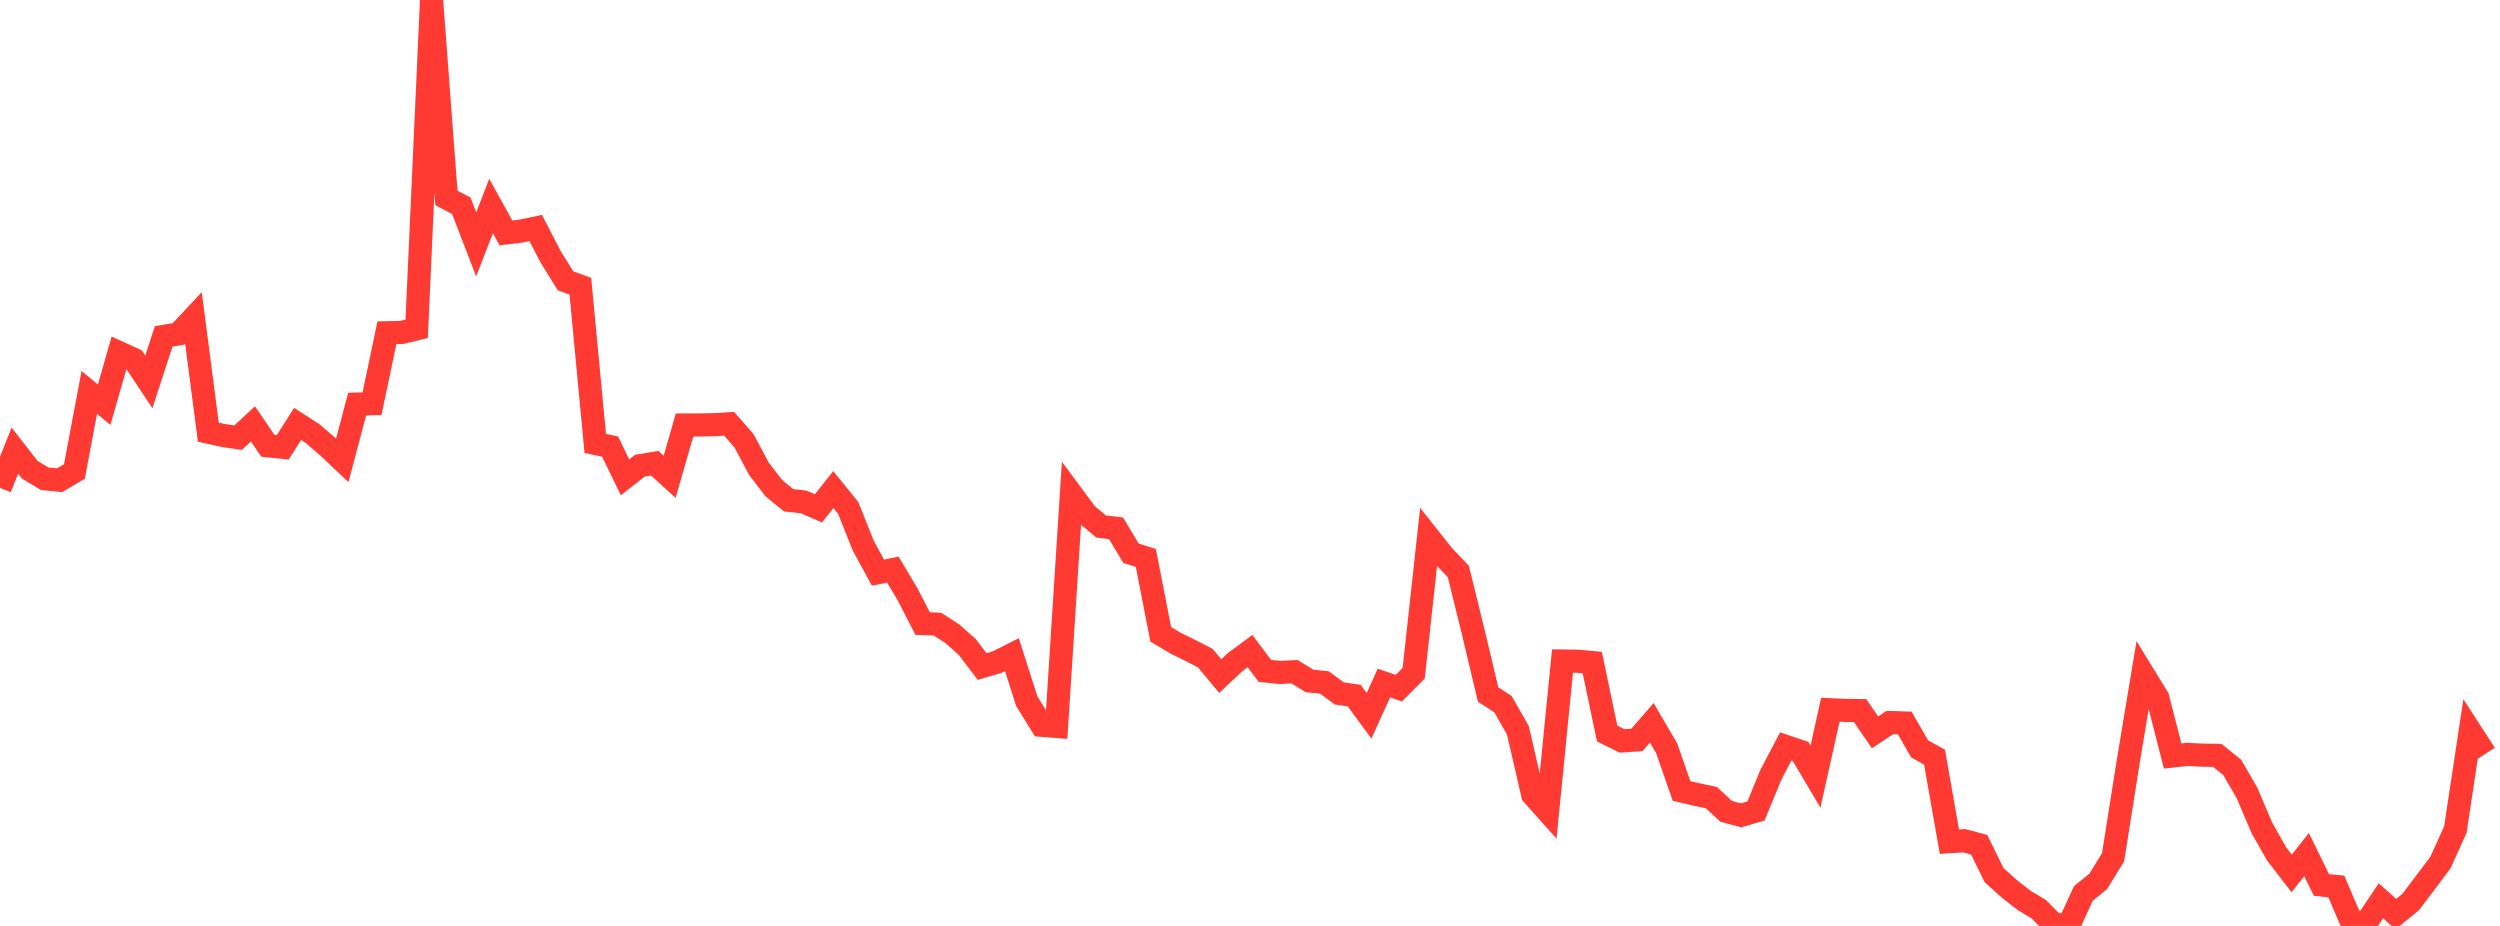<?xml version="1.0" standalone="no"?>
<!DOCTYPE svg PUBLIC "-//W3C//DTD SVG 1.1//EN" "http://www.w3.org/Graphics/SVG/1.1/DTD/svg11.dtd">

<svg width="135" height="50" viewBox="0 0 135 50" preserveAspectRatio="none" 
  xmlns="http://www.w3.org/2000/svg"
  xmlns:xlink="http://www.w3.org/1999/xlink">


<polyline points="0.0, 26.345 0.804, 24.332 1.607, 25.366 2.411, 25.852 3.214, 25.934 4.018, 25.46 4.821, 21.189 5.625, 21.855 6.429, 19.044 7.232, 19.41 8.036, 20.623 8.839, 18.166 9.643, 18.028 10.446, 17.169 11.25, 23.338 12.054, 23.516 12.857, 23.634 13.661, 22.891 14.464, 24.072 15.268, 24.155 16.071, 22.891 16.875, 23.411 17.679, 24.103 18.482, 24.859 19.286, 21.821 20.089, 21.798 20.893, 17.969 21.696, 17.951 22.5, 17.755 23.304, 0.0 24.107, 10.689 24.911, 11.111 25.714, 13.194 26.518, 11.126 27.321, 12.578 28.125, 12.482 28.929, 12.313 29.732, 13.864 30.536, 15.163 31.339, 15.456 32.143, 23.943 32.946, 24.117 33.75, 25.776 34.554, 25.149 35.357, 25.016 36.161, 25.748 36.964, 22.95 37.768, 22.949 38.571, 22.934 39.375, 22.884 40.179, 23.804 40.982, 25.315 41.786, 26.36 42.589, 27.015 43.393, 27.104 44.196, 27.449 45.0, 26.438 45.804, 27.432 46.607, 29.447 47.411, 30.923 48.214, 30.758 49.018, 32.109 49.821, 33.671 50.625, 33.705 51.429, 34.225 52.232, 34.937 53.036, 35.993 53.839, 35.755 54.643, 35.35 55.446, 37.867 56.25, 39.165 57.054, 39.227 57.857, 26.678 58.661, 27.764 59.464, 28.433 60.268, 28.528 61.071, 29.873 61.875, 30.129 62.679, 34.25 63.482, 34.732 64.286, 35.126 65.089, 35.54 65.893, 36.508 66.696, 35.753 67.5, 35.158 68.304, 36.229 69.107, 36.31 69.911, 36.274 70.714, 36.772 71.518, 36.853 72.321, 37.446 73.125, 37.561 73.929, 38.655 74.732, 36.884 75.536, 37.16 76.339, 36.355 77.143, 29.006 77.946, 30.017 78.75, 30.86 79.554, 34.126 80.357, 37.503 81.161, 38.024 81.964, 39.431 82.768, 42.913 83.571, 43.81 84.375, 35.695 85.179, 35.703 85.982, 35.779 86.786, 39.611 87.589, 40.01 88.393, 39.955 89.196, 39.032 90.0, 40.407 90.804, 42.712 91.607, 42.9 92.411, 43.07 93.214, 43.812 94.018, 44.029 94.821, 43.796 95.625, 41.843 96.429, 40.309 97.232, 40.58 98.036, 41.939 98.839, 38.327 99.643, 38.361 100.446, 38.372 101.25, 39.547 102.054, 39.016 102.857, 39.042 103.661, 40.442 104.464, 40.883 105.268, 45.452 106.071, 45.401 106.875, 45.617 107.679, 47.253 108.482, 47.979 109.286, 48.611 110.089, 49.095 110.893, 49.896 111.696, 50.0 112.5, 48.25 113.304, 47.595 114.107, 46.289 114.911, 41.208 115.714, 36.372 116.518, 37.68 117.321, 40.824 118.125, 40.736 118.929, 40.78 119.732, 40.789 120.536, 41.435 121.339, 42.821 122.143, 44.71 122.946, 46.123 123.75, 47.165 124.554, 46.147 125.357, 47.788 126.161, 47.868 126.964, 49.748 127.768, 49.84 128.571, 48.642 129.375, 49.363 130.179, 48.707 130.982, 47.641 131.786, 46.573 132.589, 44.796 133.393, 39.478 134.196, 40.718" fill="none" stroke="#ff3a33" stroke-width="1.25"/>

</svg>